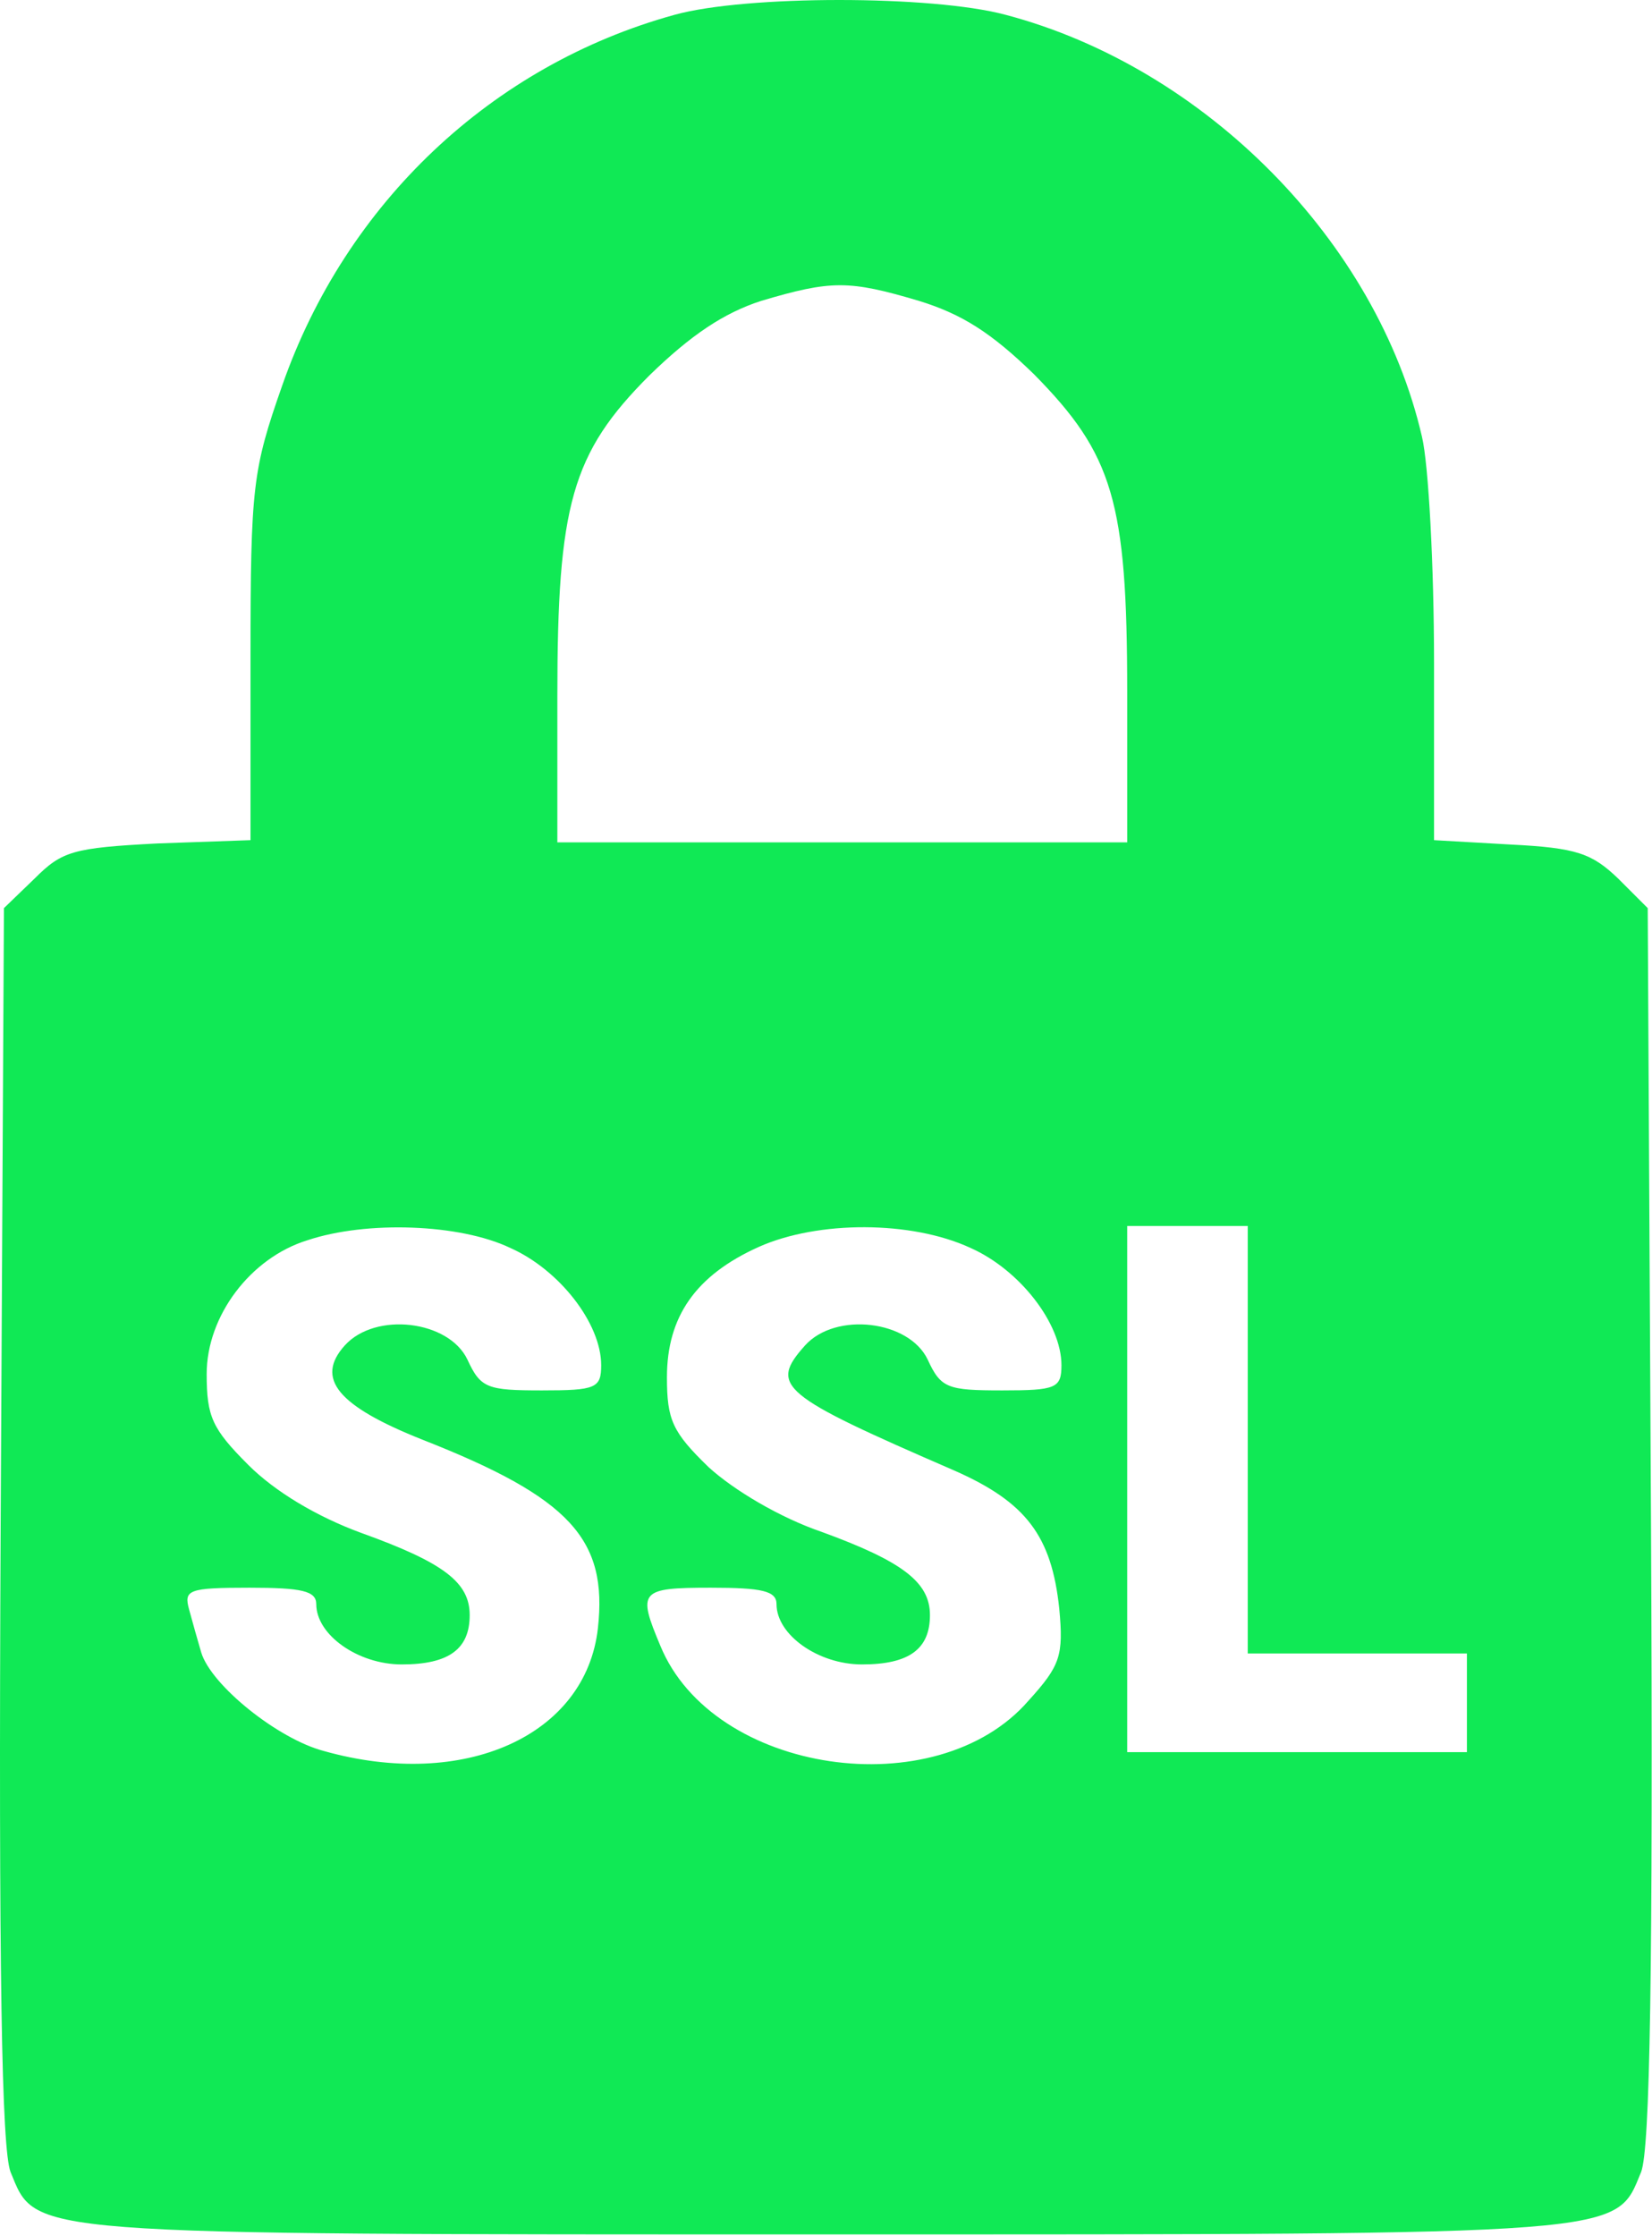 <svg width="201" height="272" viewBox="0 0 201 272" fill="none" xmlns="http://www.w3.org/2000/svg">
<path d="M82.08 1.8C59.813 7.933 42.08 24.733 34.347 46.866C30.747 57.133 30.48 59.133 30.48 79.933V102.2L19.147 102.6C8.88 103.133 7.547 103.533 4.213 106.866L0.48 110.466L0.08 185.533C-0.187 240.2 0.213 261.4 1.28 264.2C4.48 271.933 2.08 271.8 100.48 271.8C198.88 271.8 196.48 271.933 199.68 264.2C200.747 261.4 201.147 240.2 200.88 185.533L200.48 110.466L196.88 106.866C193.68 103.8 191.813 103.133 183.813 102.733L174.48 102.2V80.6C174.48 68.866 173.813 56.466 173.013 53.133C167.547 29.4 146.613 8.2 122.347 1.8C113.413 -0.6 90.747 -0.6 82.08 1.8ZM111.813 36.6C117.013 38.2 120.613 40.466 125.813 45.533C135.413 55.266 137.147 61 137.147 84.066V102.466H102.48H67.813V84.733C67.813 61.4 69.547 55.133 79.013 45.666C84.08 40.733 88.08 38.066 92.613 36.6C101.147 34.066 103.28 34.066 111.813 36.6ZM62.08 151.8C68.08 154.466 73.147 161 73.147 166.066C73.147 168.866 72.48 169.133 65.947 169.133C59.28 169.133 58.48 168.866 56.88 165.4C54.613 160.6 45.68 159.533 41.947 163.666C38.347 167.666 41.013 171 51.413 175.133C69.413 182.2 73.947 187.266 72.747 198.066C71.28 211.133 56.48 217.8 39.413 213C33.813 211.533 25.68 205 24.48 201C24.08 199.666 23.413 197.266 23.013 195.8C22.347 193.4 22.88 193.133 30.347 193.133C36.747 193.133 38.48 193.533 38.48 195.133C38.48 198.866 43.547 202.466 48.88 202.466C54.613 202.466 57.147 200.6 57.147 196.466C57.147 192.466 53.947 190.066 43.947 186.466C38.48 184.466 33.413 181.4 30.213 178.2C25.813 173.8 25.147 172.333 25.147 167.133C25.147 160.066 30.48 153 37.413 150.866C44.613 148.466 55.947 148.866 62.08 151.8ZM118.08 151.8C124.08 154.466 129.147 161 129.147 166.066C129.147 168.866 128.48 169.133 121.947 169.133C115.28 169.133 114.48 168.866 112.88 165.4C110.613 160.6 101.68 159.533 97.947 163.666C93.547 168.6 94.88 169.666 116.08 178.866C124.88 182.733 127.947 186.866 128.88 195.666C129.413 201.4 129.013 202.6 125.147 206.866C113.947 219.8 86.747 215.8 80.347 200.2C77.547 193.533 77.813 193.133 86.48 193.133C92.747 193.133 94.48 193.533 94.48 195.133C94.48 198.866 99.547 202.466 104.88 202.466C110.613 202.466 113.147 200.6 113.147 196.466C113.147 192.466 109.813 189.933 99.947 186.333C94.88 184.6 89.28 181.266 86.213 178.466C81.813 174.2 81.147 172.733 81.147 167.533C81.147 160.2 84.613 155.133 92.347 151.666C99.547 148.466 110.88 148.466 118.08 151.8ZM151.813 175.133V201.133H165.147H178.48V207.133V213.133H157.813H137.147V181.133V149.133H144.48H151.813V175.133Z" fill="#10E955"/>
</svg>
